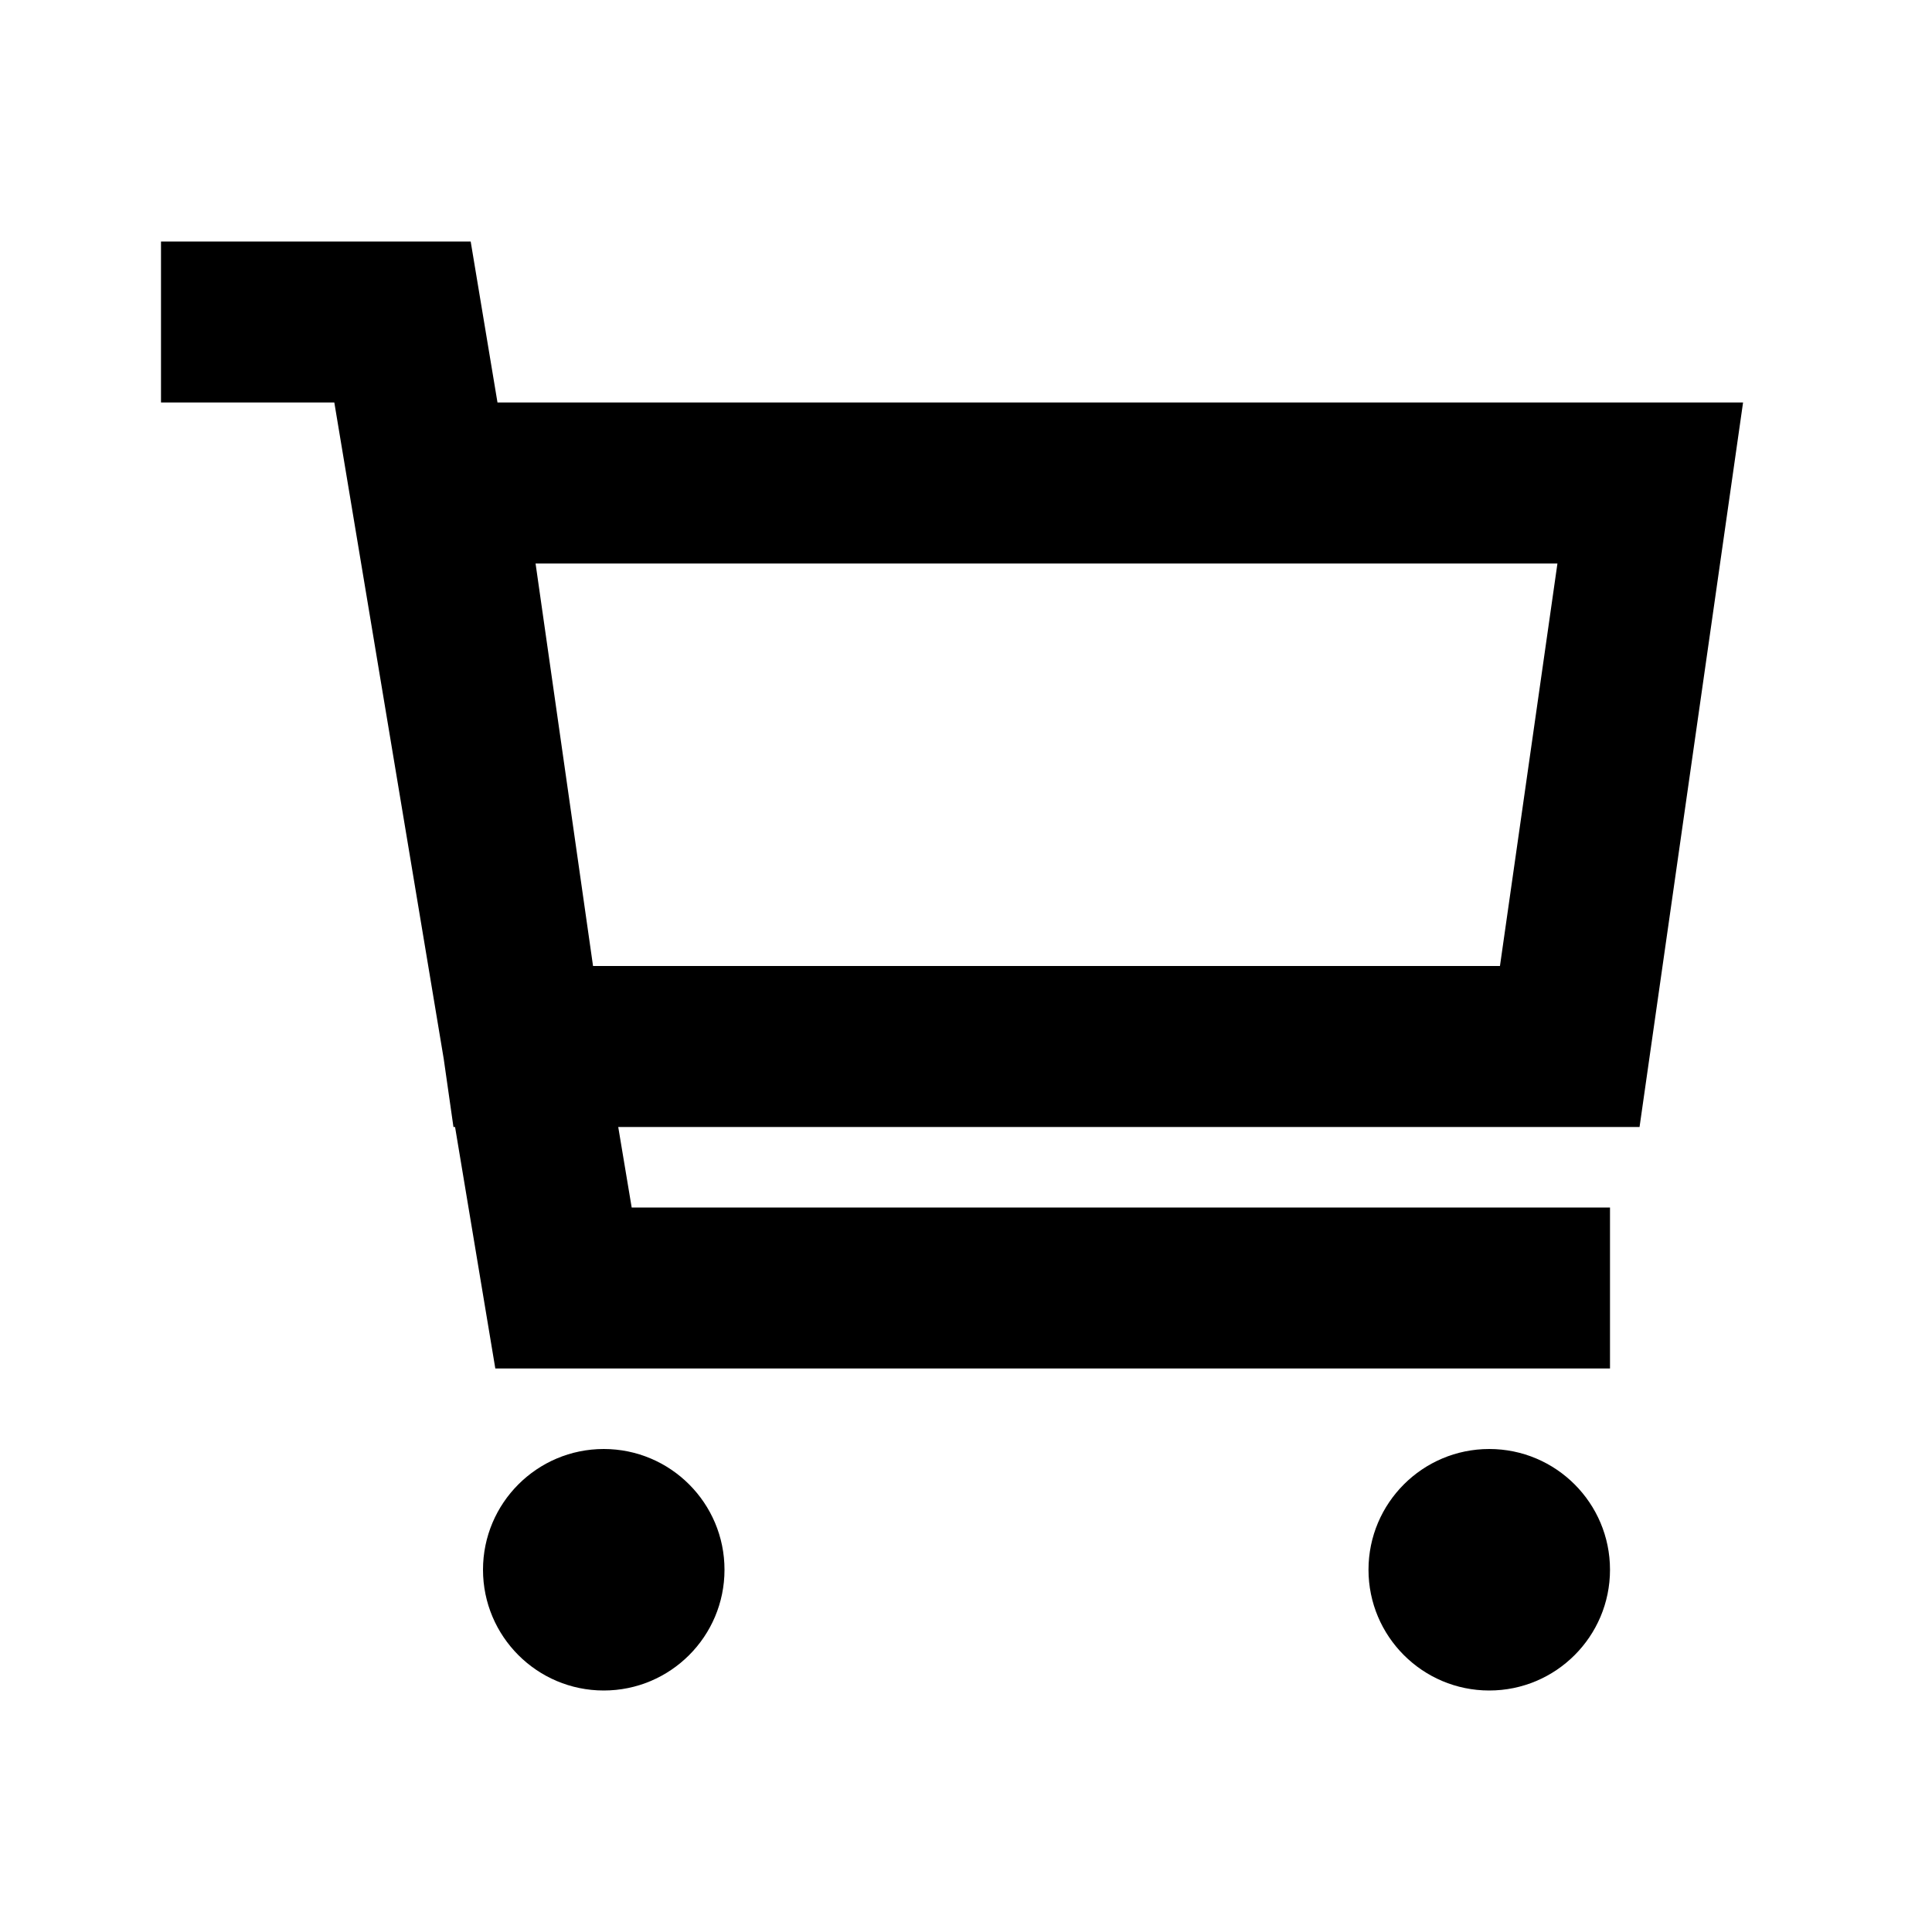 <?xml version="1.0" encoding="UTF-8"?>
<svg width="24px" height="24px" viewBox="0 0 24 24" version="1.1" xmlns="http://www.w3.org/2000/svg" xmlns:xlink="http://www.w3.org/1999/xlink">
    <!-- Generator: Sketch 55.1 (78136) - https://sketchapp.com -->
    <title>shopping-cart</title>
    <desc>Created with Sketch.</desc>
    <g id="shopping-cart" stroke="none" stroke-width="1" fill="none" fill-rule="evenodd">
        <path d="M6.18,5 L21.653,5 L20.367,14 L7.68,14 L7.847,15 L20,15 L20,17 L6.153,17 L5.653,14 L5.633,14 L5.512,13.153 L4.153,5 L2,5 L2,3 L5.847,3 L6.18,5 Z M6.653,7 L7.367,12 L18.633,12 L19.347,7 L6.653,7 Z M7.5,21 C6.672,21 6,20.328 6,19.5 C6,18.672 6.672,18 7.5,18 C8.328,18 9,18.672 9,19.5 C9,20.328 8.328,21 7.5,21 Z M18.5,21 C17.672,21 17,20.328 17,19.5 C17,18.672 17.672,18 18.5,18 C19.328,18 20,18.672 20,19.5 C20,20.328 19.328,21 18.5,21 Z" fill="#000000" fill-rule="nonzero"></path>
    </g>
</svg>